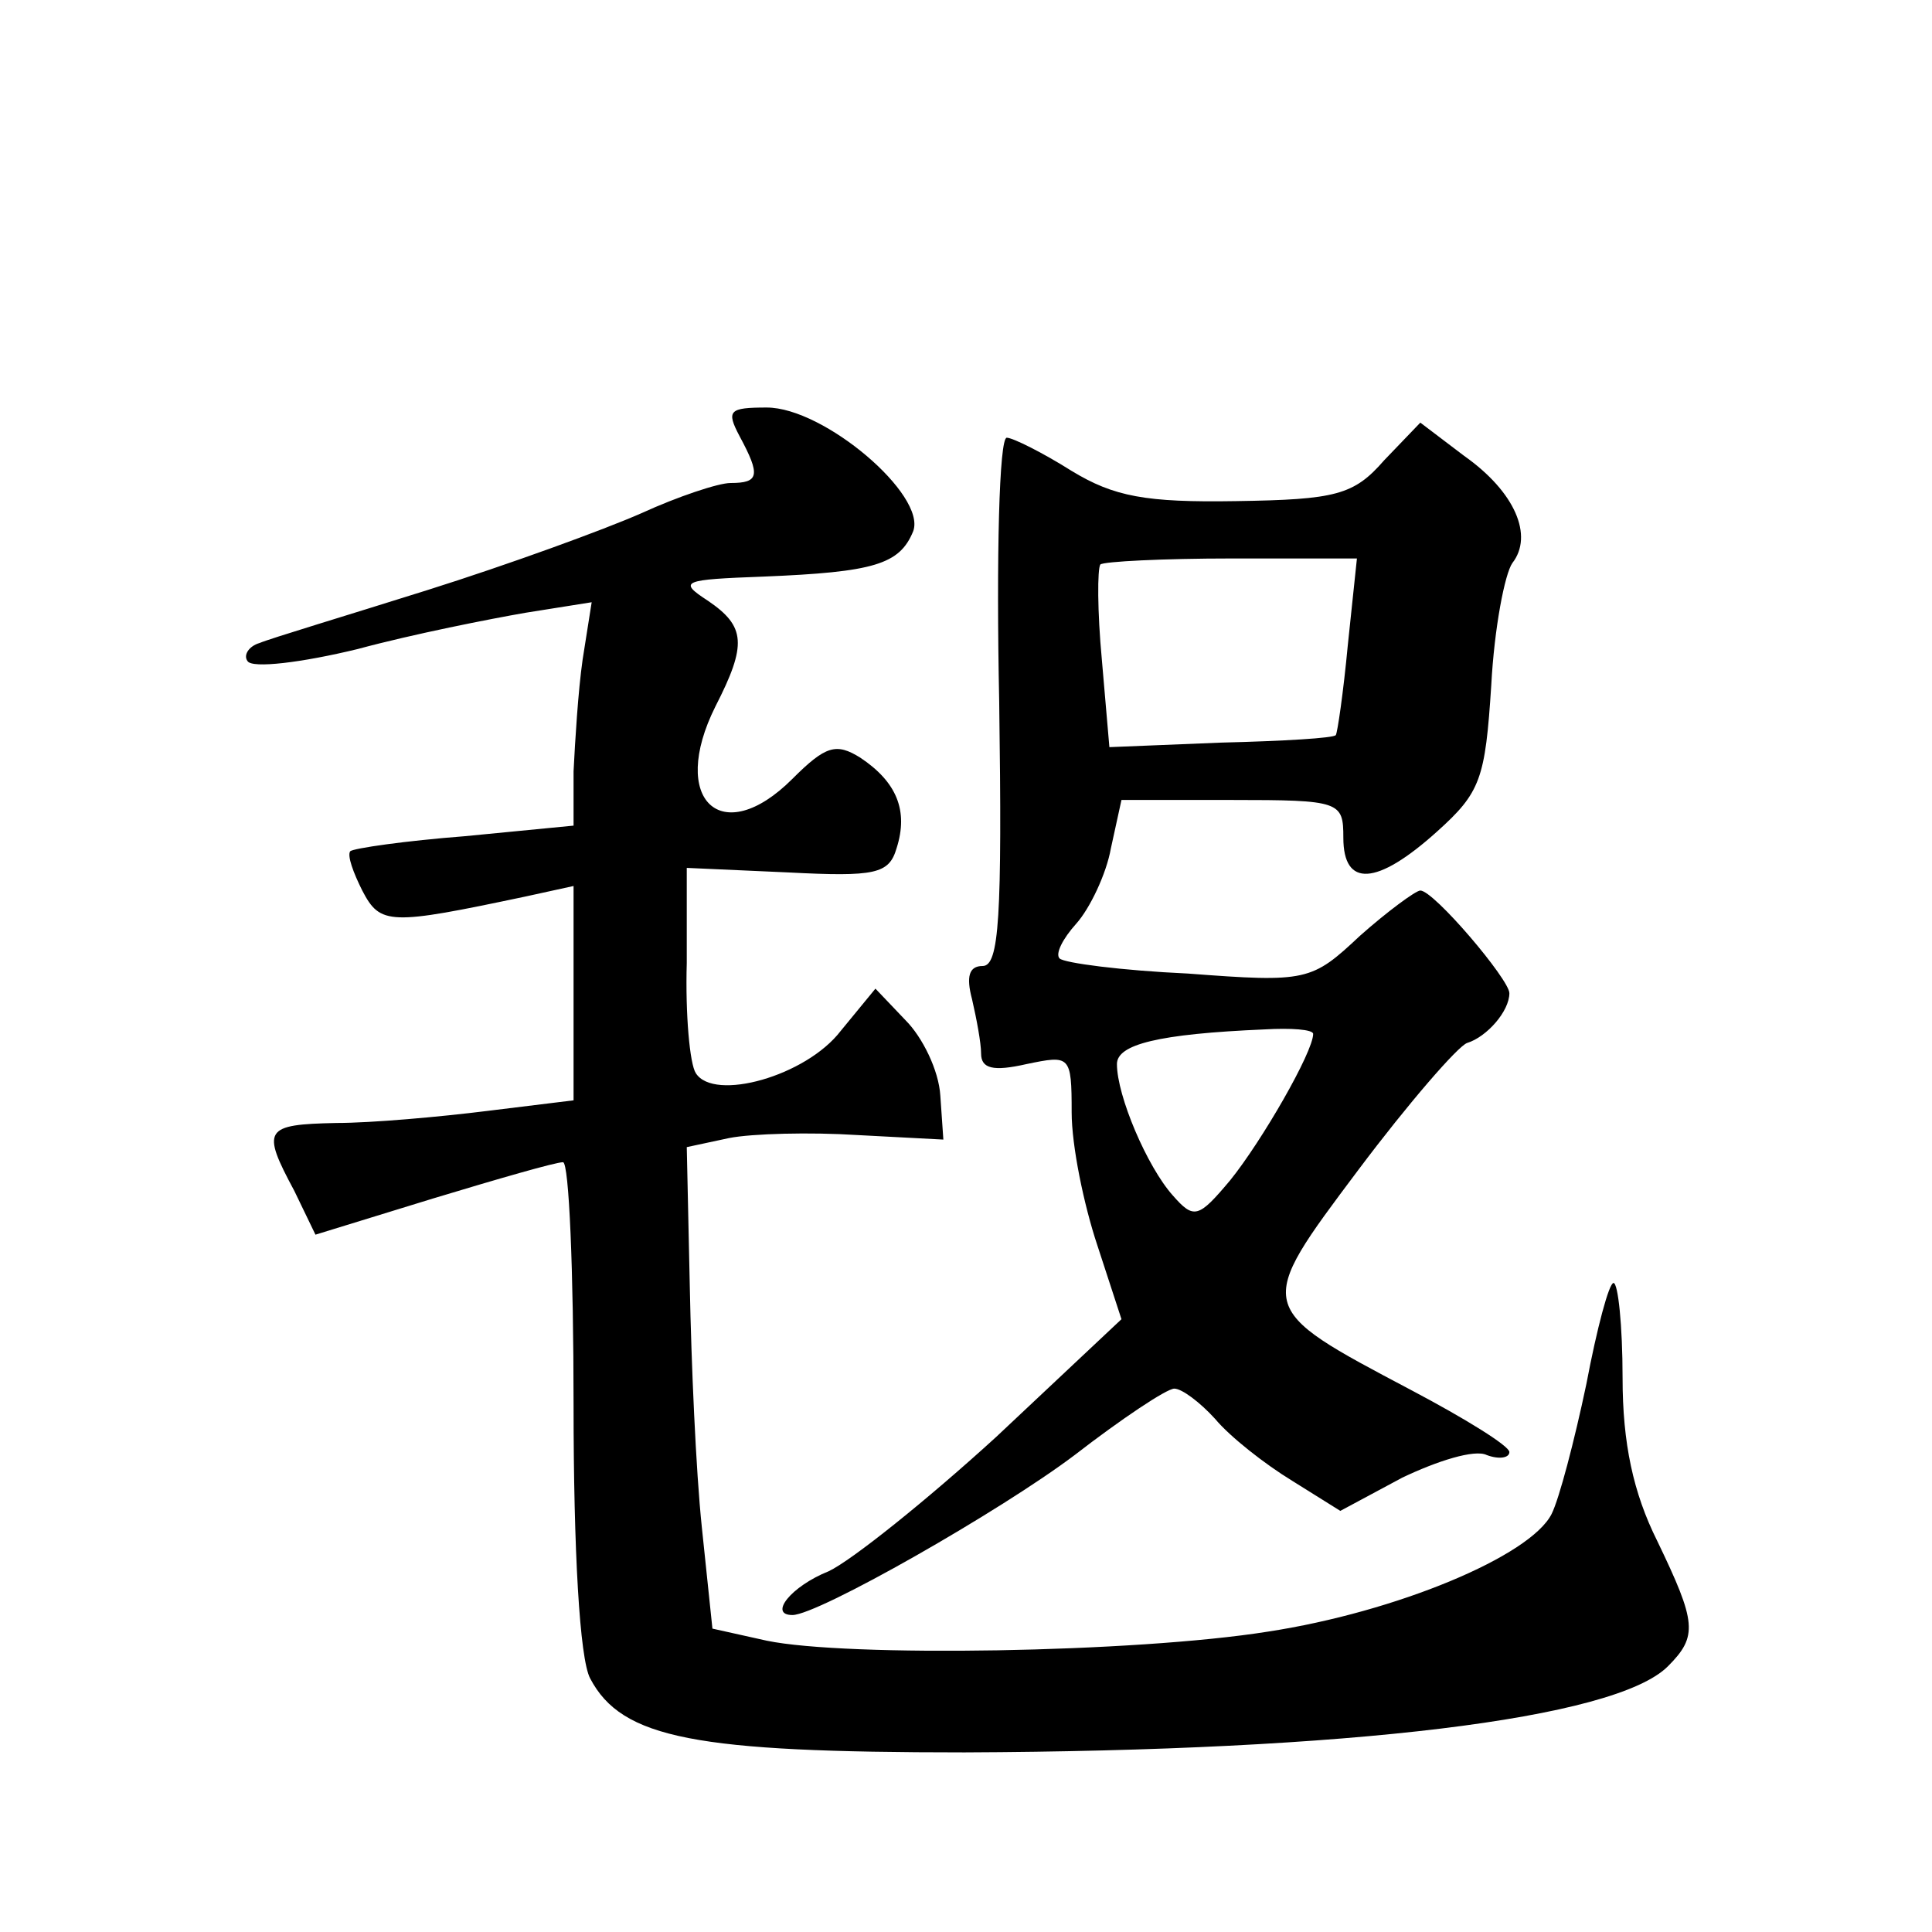 <?xml version="1.0" standalone="no"?>
<!DOCTYPE svg PUBLIC "-//W3C//DTD SVG 20010904//EN"
 "http://www.w3.org/TR/2001/REC-SVG-20010904/DTD/svg10.dtd">
<svg version="1.0" xmlns="http://www.w3.org/2000/svg"
 width="128pt" height="128pt" viewBox="0 0 128 128"
 preserveAspectRatio="xMidYMid meet">
<g transform="translate(0,128) scale(0.1,-0.1)"
fill="#0" stroke="none">
<path d="M490 991 c14 -26 13 -31 -6 -31 -8 0 -35 -9 -59 -20 -25 -11 -88 -34 -142
-51 -54 -17 -104 -32 -111 -35 -7 -2 -11 -8 -8 -12 3 -5 36 -1 73 8 37 10 88 20
111 24 l44 7 -6 -38 c-3 -21 -5 -54 -6 -74 l0 -36 -72 -7 c-39 -3 -74 -8 -76 -10
-2 -3 2 -14 8 -26 12 -23 18 -23 108 -4 l32 7 0 -71 0 -71 -57 -7 c-32 -4 -77 -8
-100 -8 -48 -1 -50 -4 -28 -45 l14 -29 78 24 c43 13 81 24 86 24 4 0 7 -72 7 -161
0 -96 4 -168 11 -181 21 -40 70 -49 248 -49 255 1 431 22 466 57 20 20 19 29 -7
83 -16 32 -23 65 -23 108 0 35 -3 63 -6 63 -3 0 -11 -30 -18 -67 -8 -38 -18 -76
-23 -86 -14 -28 -103 -65 -188 -78 -88 -14 -279 -17 -332 -6 l-36 8 -7 67 c-4 38
-7 109 -8 160 l-2 92 28 6 c15 3 54 4 85 2 l57 -3 -2 29 c-1 17 -12 39 -23 50 l-20
21 -23 -28 c-23 -30 -84 -47 -96 -28 -4 6 -7 39 -6 73 l0 63 67 -3 c58 -3 67 -1
72 16 8 25 0 44 -24 60 -16 10 -23 8 -45 -14 -47 -47 -82 -14 -51 48 21 41 20 53
-5 70 -20 13 -17 14 37 16 73 3 90 8 99 30 9 24 -59 82 -97 82 -25 0 -27 -2 -18
-19z M917 975 c-20 -23 -32 -26 -98 -27 -60 -1 -81 3 -109 20 -19 12 -39 22 -43
22 -5 0 -7 -79 -5 -175 2 -143 0 -175 -11 -175 -9 0 -11 -7 -7 -22 3 -13 6 -29
6 -36 0 -10 8 -12 30 -7 29 6 30 6 30 -32 0 -22 8 -61 17 -88 l16 -49 -83 -78 c-46
-42 -96 -82 -111 -89 -25 -10 -40 -29 -24 -29 17 0 138 69 187 106 31 24 61 44
66 44 5 0 17 -9 27 -20 10 -12 33 -30 51 -41 l32 -20 41 22 c23 11 48 19 56 15
8 -3 15 -2 15 2 0 4 -29 22 -65 41 -104 55 -104 54 -35 146 33 44 66 82 72 84 13
4 28 21 28 33 0 9 -50 68 -59 68 -3 0 -22 -14 -40 -30 -32 -30 -35 -31 -114 -25
-44 2 -82 7 -85 10 -3 3 2 13 11 23 9 10 20 33 23 50 l7 32 73 0 c72 0 74 -1 74
-25 0 -33 22 -32 62 4 29 26 32 35 36 97 2 38 9 74 14 81 14 18 2 47 -32 71 l-29
22 -24 -25z m-24 -122 c-3 -32 -7 -59 -8 -60 -1 -2 -35 -4 -76 -5 l-74 -3 -5 58
c-3 32 -3 60 -1 63 2 2 42 4 87 4 l83 0 -6 -57z m-23 -258 c0 -12 -34 -71 -55 -97
-21 -25 -24 -26 -38 -10 -17 19 -37 66 -37 87 0 13 27 20 98 23 17 1 32 0 32 -3z"/>
</g>
</svg>
